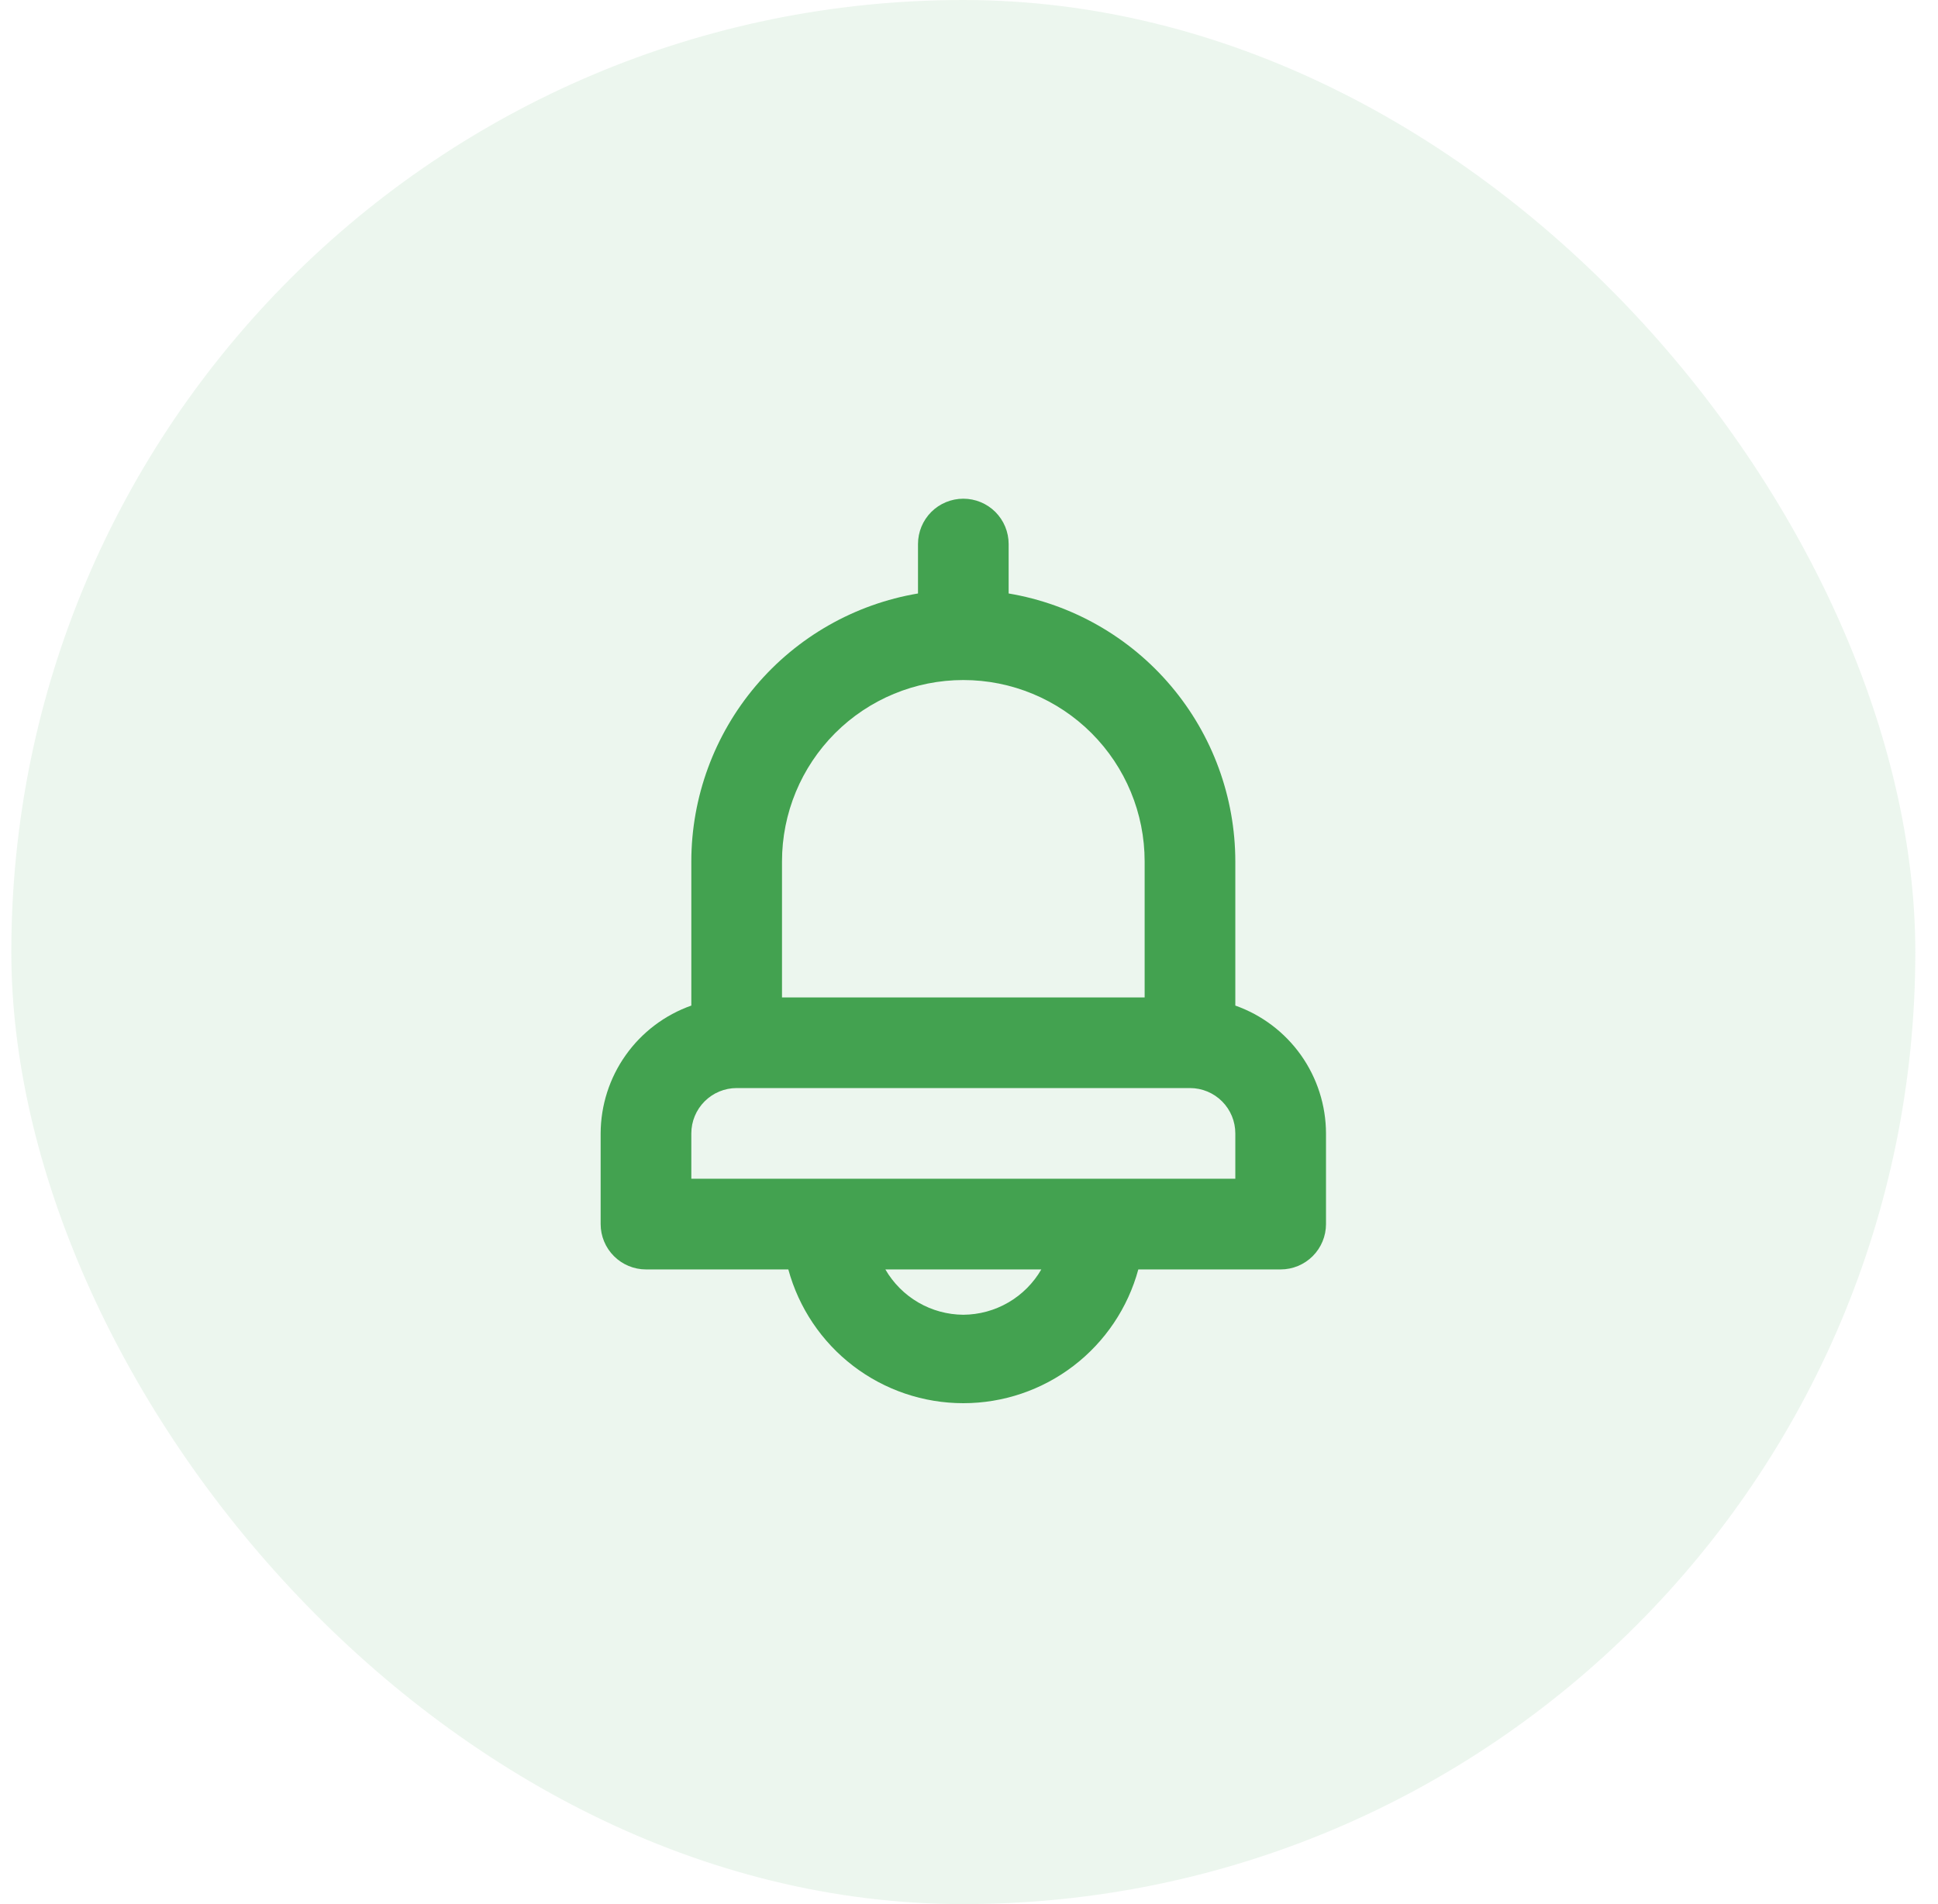 <svg width="57" height="56" viewBox="0 0 57 56" fill="none" xmlns="http://www.w3.org/2000/svg">
<rect x="0.333" width="56" height="56" rx="28" fill="#43A250" fill-opacity="0.1"/>
<path d="M36.333 29.574V25.334C36.331 23.445 35.661 21.617 34.441 20.175C33.221 18.732 31.529 17.768 29.666 17.454V16C29.666 15.647 29.526 15.308 29.276 15.057C29.026 14.807 28.687 14.667 28.333 14.667C27.98 14.667 27.64 14.807 27.39 15.057C27.14 15.308 27 15.647 27 16V17.454C25.137 17.768 23.446 18.732 22.226 20.175C21.006 21.617 20.335 23.445 20.333 25.334V29.574C19.555 29.849 18.881 30.358 18.404 31.031C17.926 31.704 17.669 32.508 17.666 33.334V36C17.666 36.354 17.807 36.693 18.057 36.943C18.307 37.193 18.646 37.334 19 37.334H23.186C23.494 38.464 24.164 39.461 25.094 40.172C26.024 40.883 27.162 41.268 28.333 41.268C29.504 41.268 30.642 40.883 31.572 40.172C32.502 39.461 33.173 38.464 33.48 37.334H37.666C38.02 37.334 38.359 37.193 38.609 36.943C38.859 36.693 39 36.354 39 36V33.334C38.998 32.508 38.74 31.704 38.263 31.031C37.785 30.358 37.111 29.849 36.333 29.574ZM23 25.334C23 23.919 23.562 22.563 24.562 21.562C25.562 20.562 26.919 20 28.333 20C29.748 20 31.104 20.562 32.104 21.562C33.105 22.563 33.666 23.919 33.666 25.334V29.334H23V25.334ZM28.333 38.667C27.868 38.664 27.411 38.54 27.009 38.306C26.607 38.072 26.273 37.737 26.04 37.334H30.627C30.394 37.737 30.06 38.072 29.657 38.306C29.255 38.54 28.799 38.664 28.333 38.667ZM36.333 34.667H20.333V33.334C20.333 32.98 20.474 32.641 20.724 32.391C20.974 32.141 21.313 32 21.666 32H35C35.353 32 35.693 32.141 35.943 32.391C36.193 32.641 36.333 32.98 36.333 33.334V34.667Z" fill="#43A250"/>
</svg>
